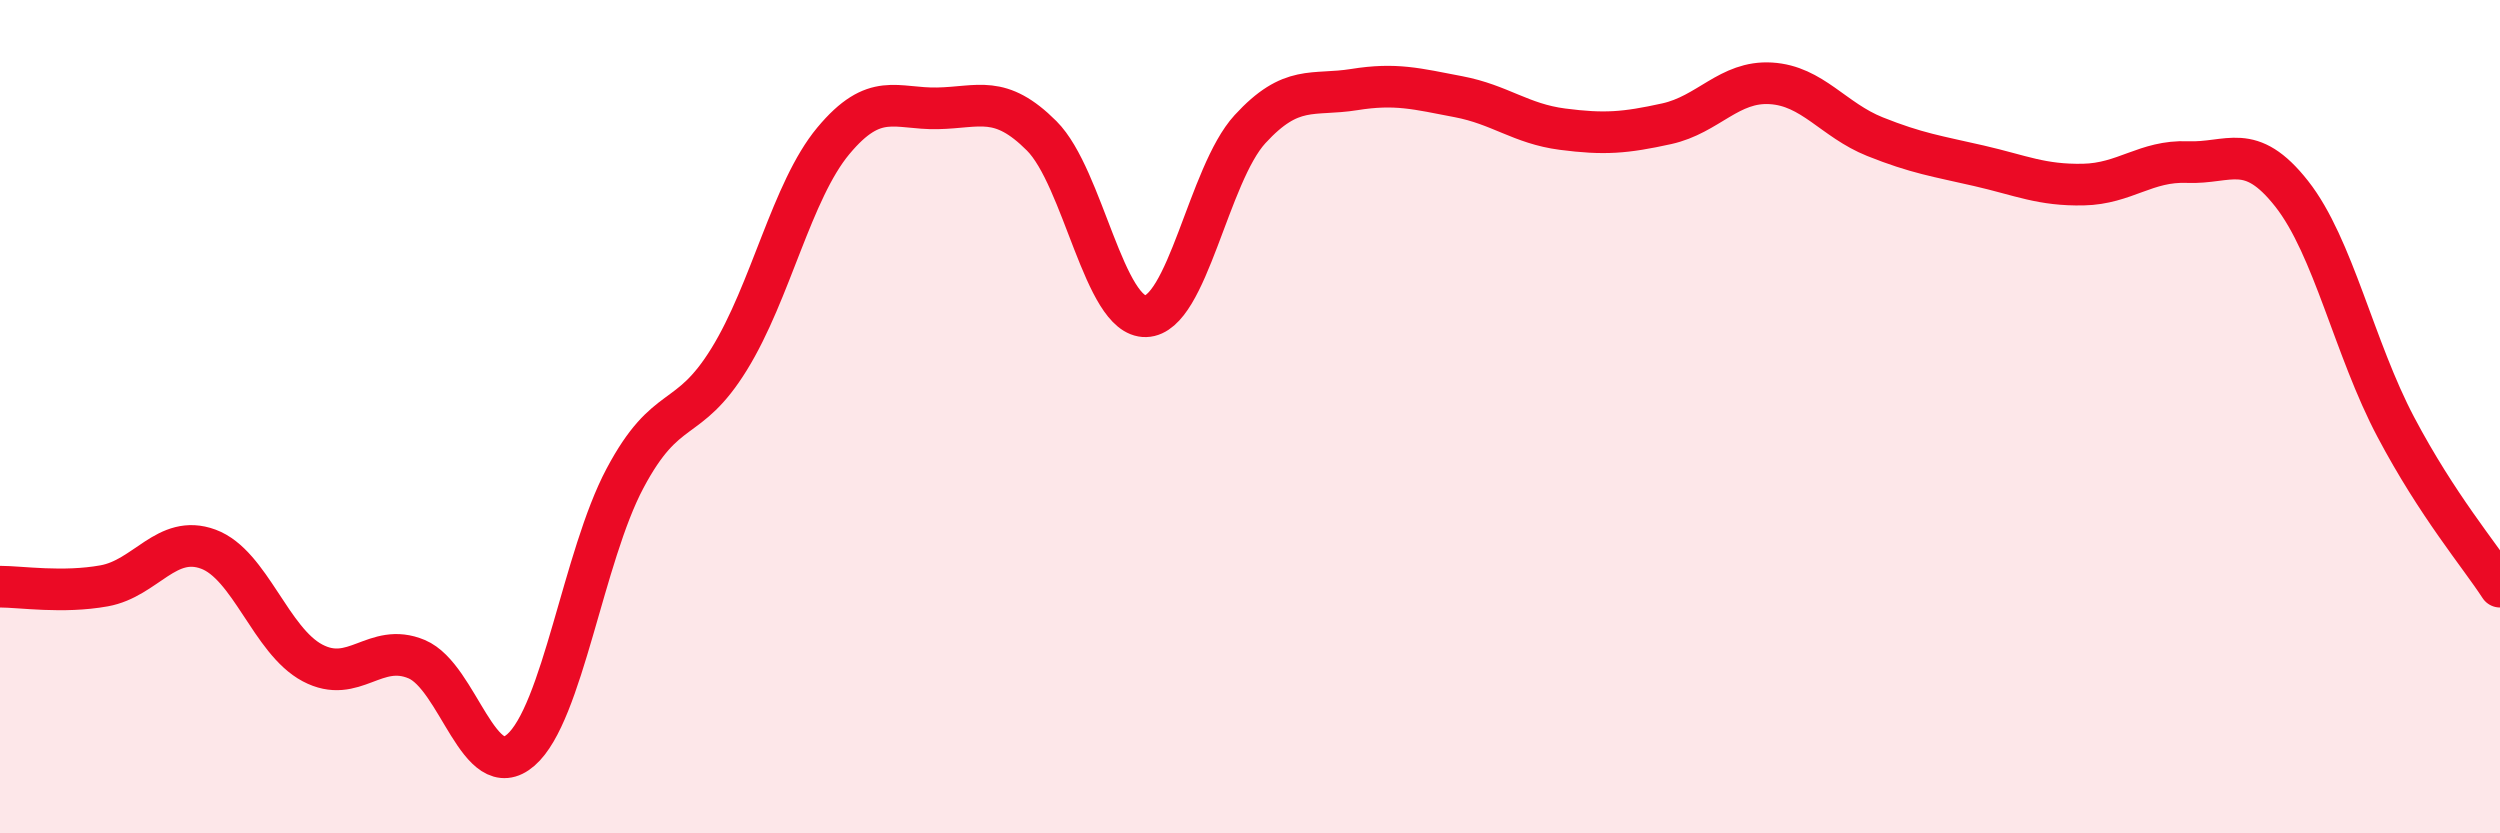 
    <svg width="60" height="20" viewBox="0 0 60 20" xmlns="http://www.w3.org/2000/svg">
      <path
        d="M 0,14.08 C 0.5,14.08 1.5,14.24 2.5,14.06 C 3.5,13.88 4,12.81 5,13.18 C 6,13.55 6.5,15.38 7.5,15.91 C 8.5,16.44 9,15.4 10,15.82 C 11,16.24 11.5,18.87 12.5,18 C 13.5,17.13 14,13.36 15,11.48 C 16,9.6 16.5,10.24 17.5,8.62 C 18.5,7 19,4.58 20,3.38 C 21,2.18 21.5,2.62 22.5,2.6 C 23.5,2.58 24,2.26 25,3.26 C 26,4.26 26.5,7.62 27.5,7.59 C 28.5,7.56 29,4.19 30,3.1 C 31,2.01 31.5,2.31 32.5,2.15 C 33.5,1.99 34,2.13 35,2.32 C 36,2.51 36.5,2.97 37.5,3.1 C 38.5,3.23 39,3.19 40,2.97 C 41,2.75 41.5,1.94 42.5,2 C 43.5,2.06 44,2.88 45,3.28 C 46,3.68 46.5,3.75 47.5,3.98 C 48.5,4.21 49,4.45 50,4.43 C 51,4.41 51.5,3.85 52.5,3.89 C 53.5,3.93 54,3.38 55,4.65 C 56,5.92 56.5,8.36 57.5,10.25 C 58.5,12.14 59.5,13.31 60,14.08L60 20L0 20Z"
        fill="#EB0A25"
        opacity="0.1"
        stroke-linecap="round"
        stroke-linejoin="round"
      />
      <path
        d="M 0,14.08 C 0.5,14.08 1.5,14.24 2.5,14.06 C 3.5,13.88 4,12.81 5,13.18 C 6,13.55 6.5,15.38 7.5,15.91 C 8.5,16.44 9,15.4 10,15.82 C 11,16.24 11.5,18.87 12.5,18 C 13.5,17.13 14,13.36 15,11.48 C 16,9.6 16.5,10.24 17.5,8.62 C 18.5,7 19,4.58 20,3.38 C 21,2.18 21.5,2.62 22.5,2.6 C 23.5,2.58 24,2.26 25,3.26 C 26,4.26 26.5,7.62 27.5,7.59 C 28.5,7.56 29,4.19 30,3.1 C 31,2.01 31.5,2.31 32.5,2.15 C 33.5,1.99 34,2.13 35,2.32 C 36,2.51 36.5,2.97 37.5,3.1 C 38.5,3.23 39,3.19 40,2.97 C 41,2.75 41.5,1.94 42.5,2 C 43.5,2.06 44,2.88 45,3.28 C 46,3.68 46.5,3.75 47.5,3.98 C 48.5,4.21 49,4.45 50,4.43 C 51,4.41 51.5,3.85 52.5,3.89 C 53.5,3.93 54,3.38 55,4.65 C 56,5.92 56.5,8.36 57.5,10.25 C 58.5,12.14 59.5,13.31 60,14.08"
        stroke="#EB0A25"
        stroke-width="1"
        fill="none"
        stroke-linecap="round"
        stroke-linejoin="round"
      />
    </svg>
  